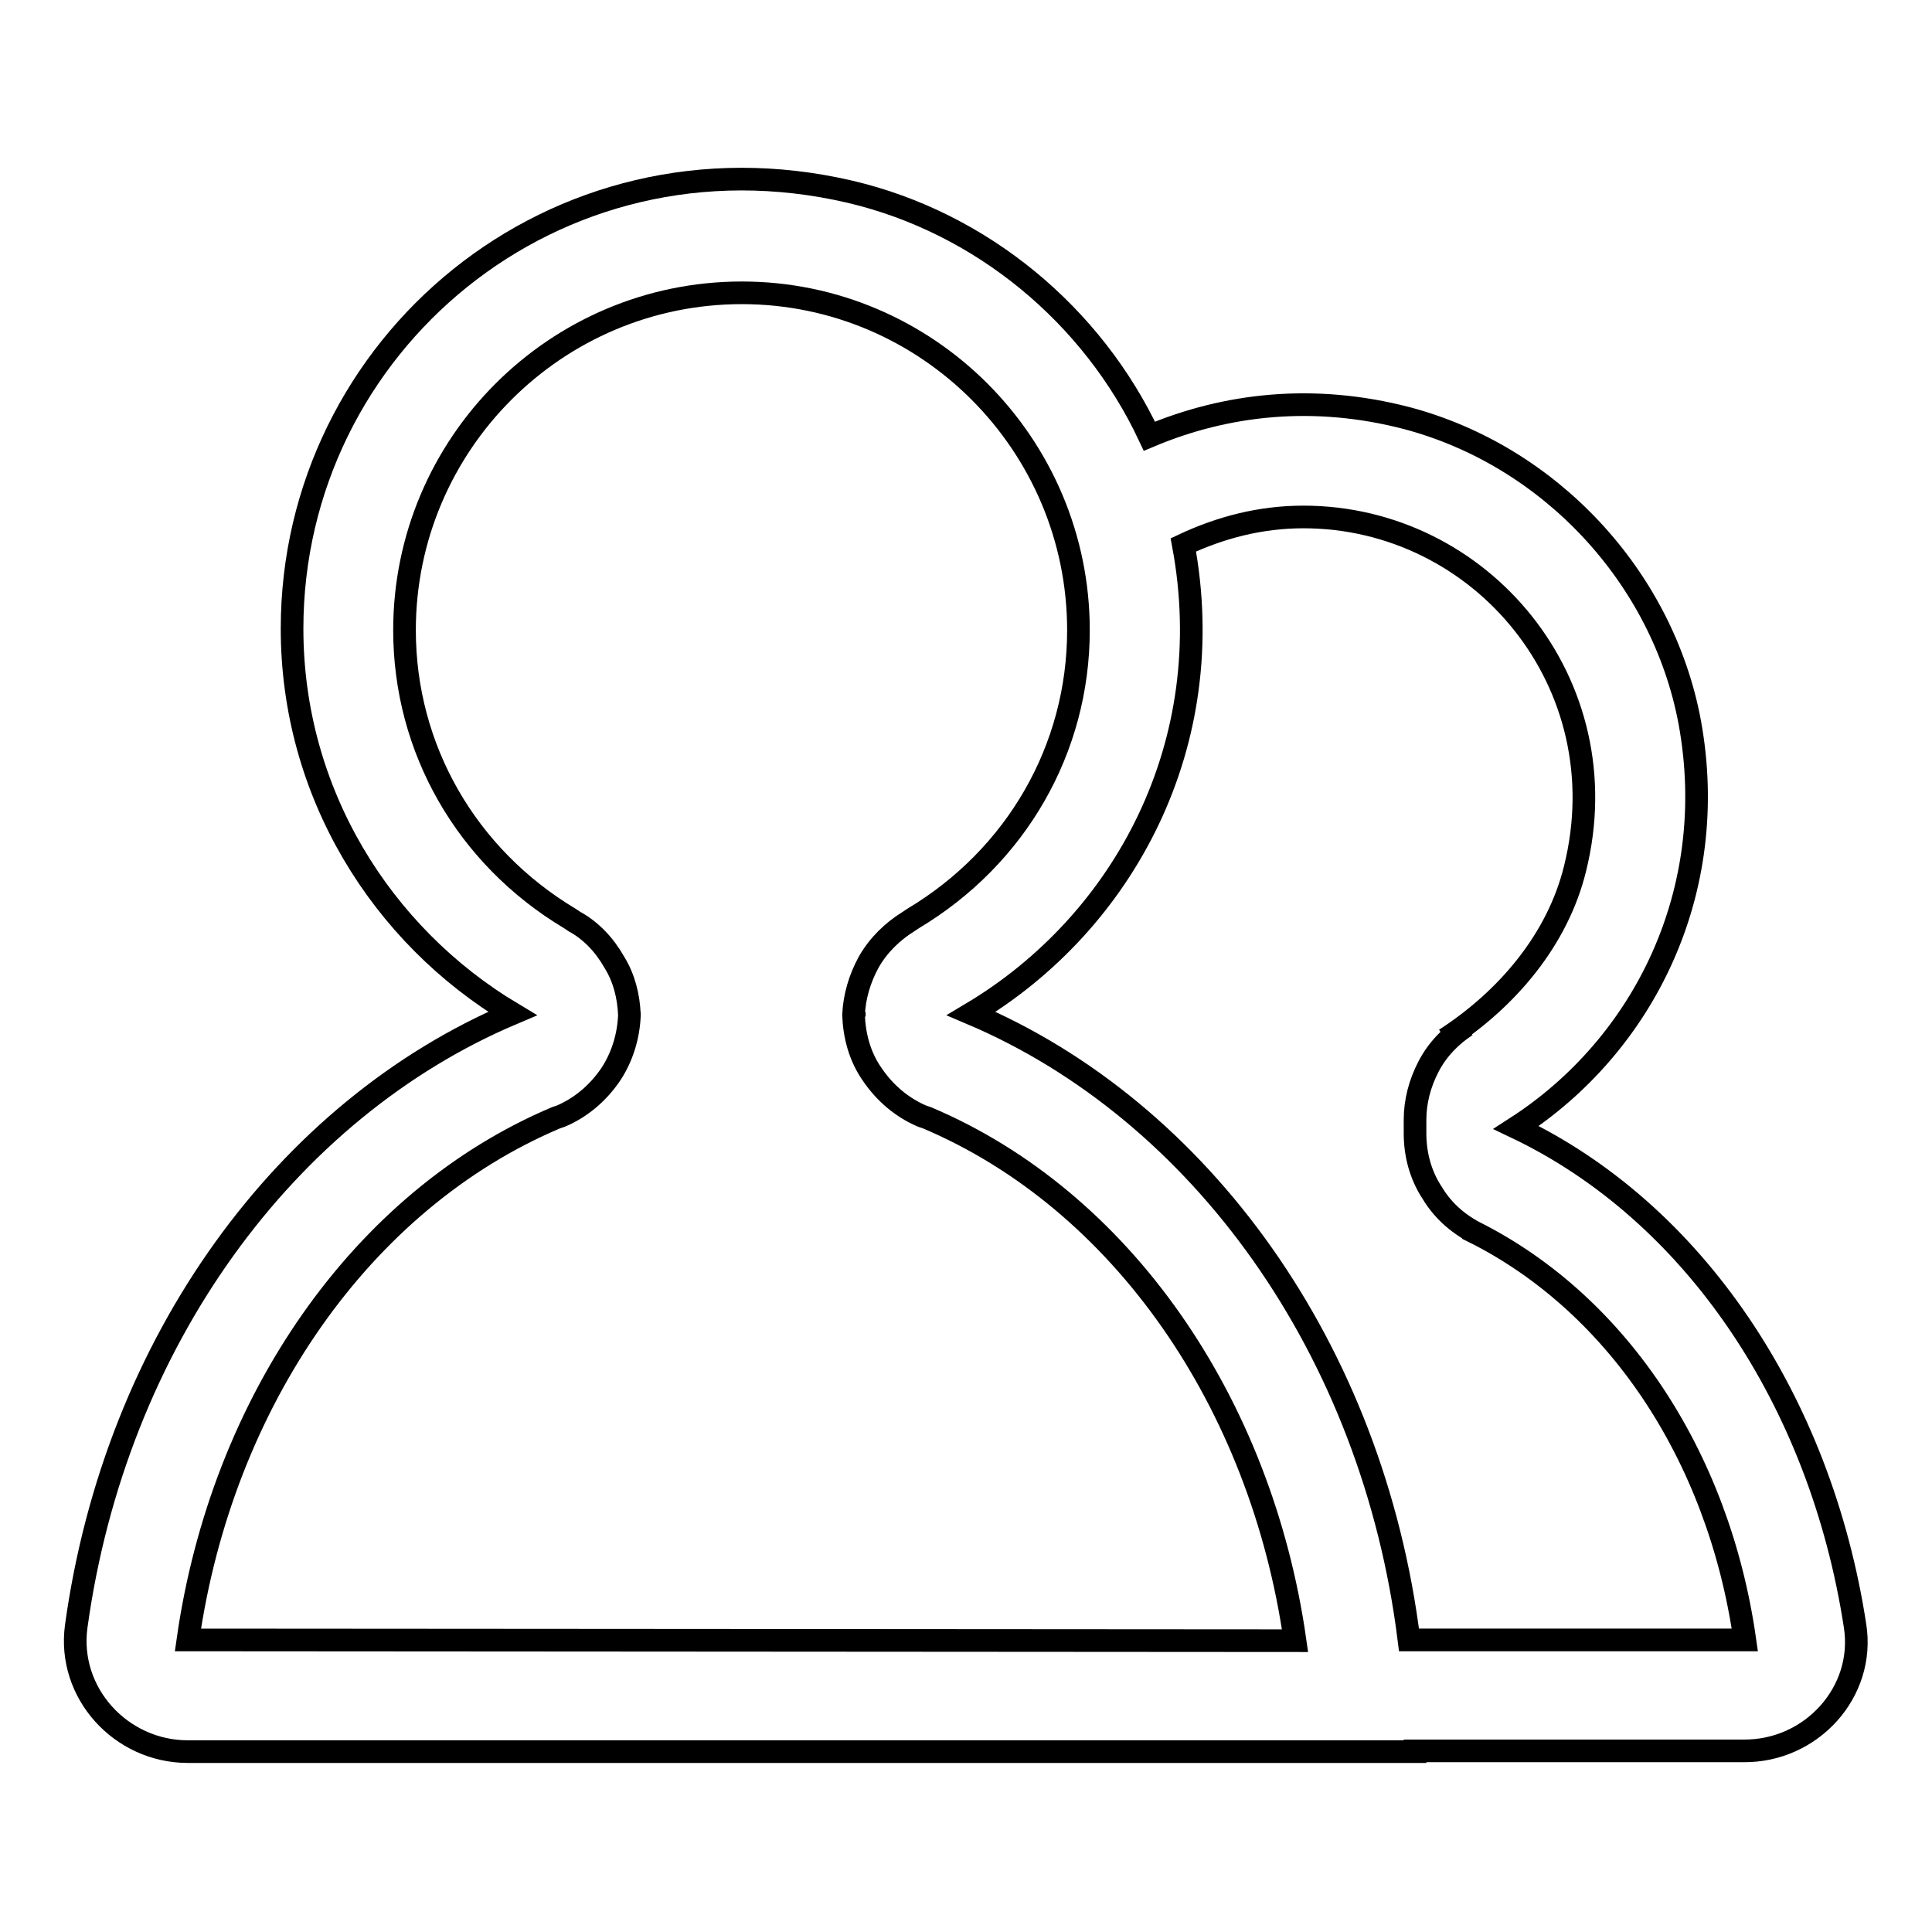 <?xml version="1.0" encoding="utf-8"?>
<!-- Svg Vector Icons : http://www.onlinewebfonts.com/icon -->
<!DOCTYPE svg PUBLIC "-//W3C//DTD SVG 1.1//EN" "http://www.w3.org/Graphics/SVG/1.1/DTD/svg11.dtd">
<svg version="1.1" xmlns="http://www.w3.org/2000/svg" xmlns:xlink="http://www.w3.org/1999/xlink" x="0px" y="0px" viewBox="0 0 256 256" enable-background="new 0 0 256 256" xml:space="preserve">
<g> <path stroke-width="3" fill-opacity="0" stroke="#000000"  d="M113.2,134.7v-0.3v-0.3V134.7z M83.4,134.1v0.6V134.1z M245.8,215.4c-4.6-29.9-21.4-54.8-44.9-66 c16.9-10.9,27.1-31.3,23-53.7c-3.6-19.3-18.6-35.3-37.5-40.3c-12.3-3.2-23.9-1.9-34.1,2.4c-7.5-16-22.2-28.3-39.7-32.4 c-39.1-9.1-73.9,20.3-73.9,57.9c0,21.7,11.8,40.6,29.2,51c-30,12.7-52.6,43.5-57.8,81.2c-1.2,8.8,5.9,16.6,14.8,16.6h162.6v-0.1 H231C240,232.1,247.2,224.2,245.8,215.4L245.8,215.4z M24.9,217.3c4.5-31.5,23-58.3,48.8-69.2l0.6-0.2c2.6-1.1,4.9-3,6.6-5.5 c1.6-2.4,2.4-5.2,2.5-7.9c-0.1-2.5-0.7-4.9-2-7c-1.3-2.3-3.1-4.2-5.3-5.4l-0.6-0.4c-13.7-8.2-21.9-22.5-21.9-38.2 c0-24.6,20-44.7,44.7-44.7c24.6,0,44.6,20.1,44.6,44.7c0,15.7-8.2,30-21.9,38.2l-0.6,0.4c-2.1,1.3-4,3.1-5.3,5.4 c-1.2,2.2-1.9,4.6-2,7c0.1,2.7,0.8,5.5,2.5,7.9c1.7,2.5,4,4.4,6.6,5.5l0.6,0.2c25.8,10.9,44.3,37.7,48.8,69.3L24.9,217.3 L24.9,217.3z M186.7,217.3c-4.8-38.5-27.6-70.1-58-83c20.3-12.1,33-35.8,28.1-62.1c4.9-2.3,10.2-3.7,15.9-3.7 c23.6,0,42.1,22.1,36,46.6c-2.3,9.4-9,17.3-17.2,22.6l2.8-1.8c-2,1.3-3.8,3.1-5,5.4c-1.2,2.3-1.8,4.7-1.8,7.1v1.8 c0,2.7,0.7,5.5,2.3,7.9c1.5,2.5,3.7,4.3,6.2,5.5l-1.6-0.8c19.6,9.4,33.3,29.9,36.8,54.5H186.7z"/></g>
</svg>